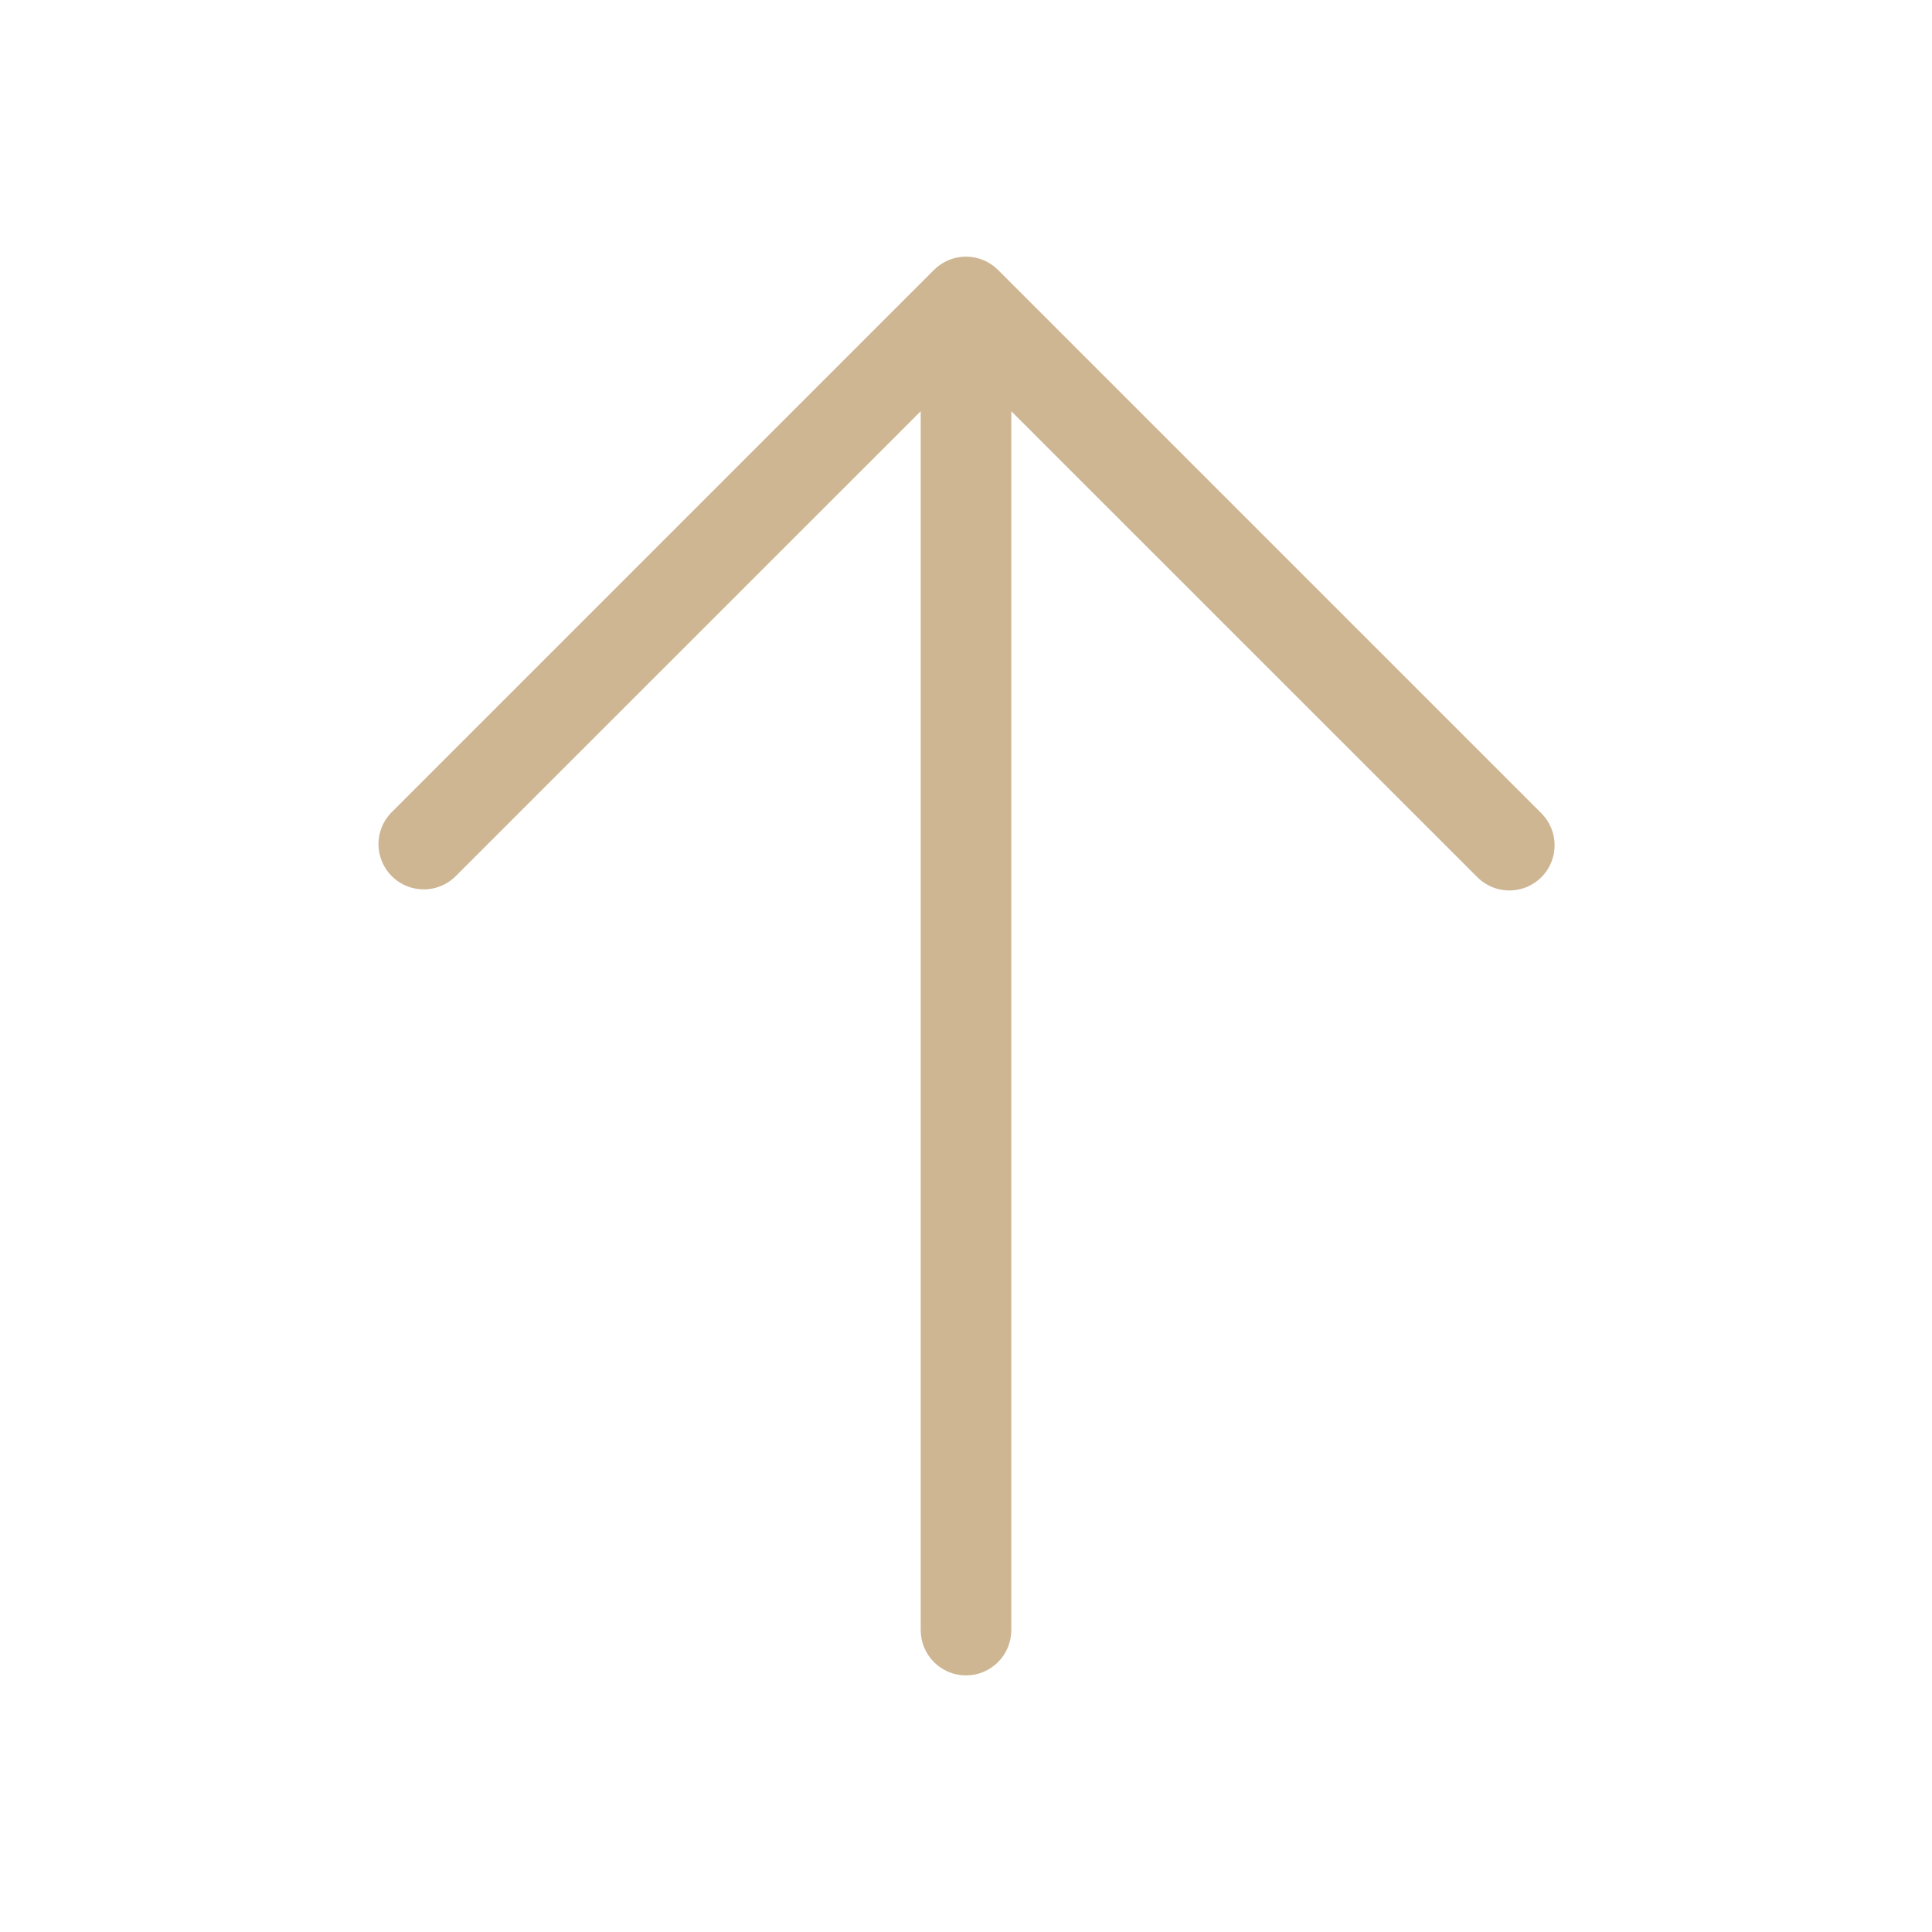 <?xml version="1.0" encoding="UTF-8"?> <svg xmlns="http://www.w3.org/2000/svg" width="100" height="100" viewBox="0 0 100 100" fill="none"> <path d="M79.781 45.406C79.342 45.845 78.746 46.092 78.125 46.092C77.504 46.092 76.908 45.845 76.469 45.406L52.344 21.285V84.375C52.344 84.997 52.097 85.593 51.657 86.032C51.218 86.472 50.621 86.719 50 86.719C49.378 86.719 48.782 86.472 48.343 86.032C47.903 85.593 47.656 84.997 47.656 84.375V21.285L23.531 45.406C23.087 45.82 22.499 46.046 21.892 46.035C21.285 46.024 20.706 45.778 20.276 45.349C19.847 44.919 19.601 44.34 19.59 43.733C19.579 43.126 19.805 42.538 20.219 42.094L48.344 13.969C48.783 13.53 49.379 13.283 50 13.283C50.621 13.283 51.217 13.53 51.656 13.969L79.781 42.094C80.22 42.533 80.467 43.129 80.467 43.75C80.467 44.371 80.22 44.967 79.781 45.406Z" fill="#CEB693"></path> </svg> 